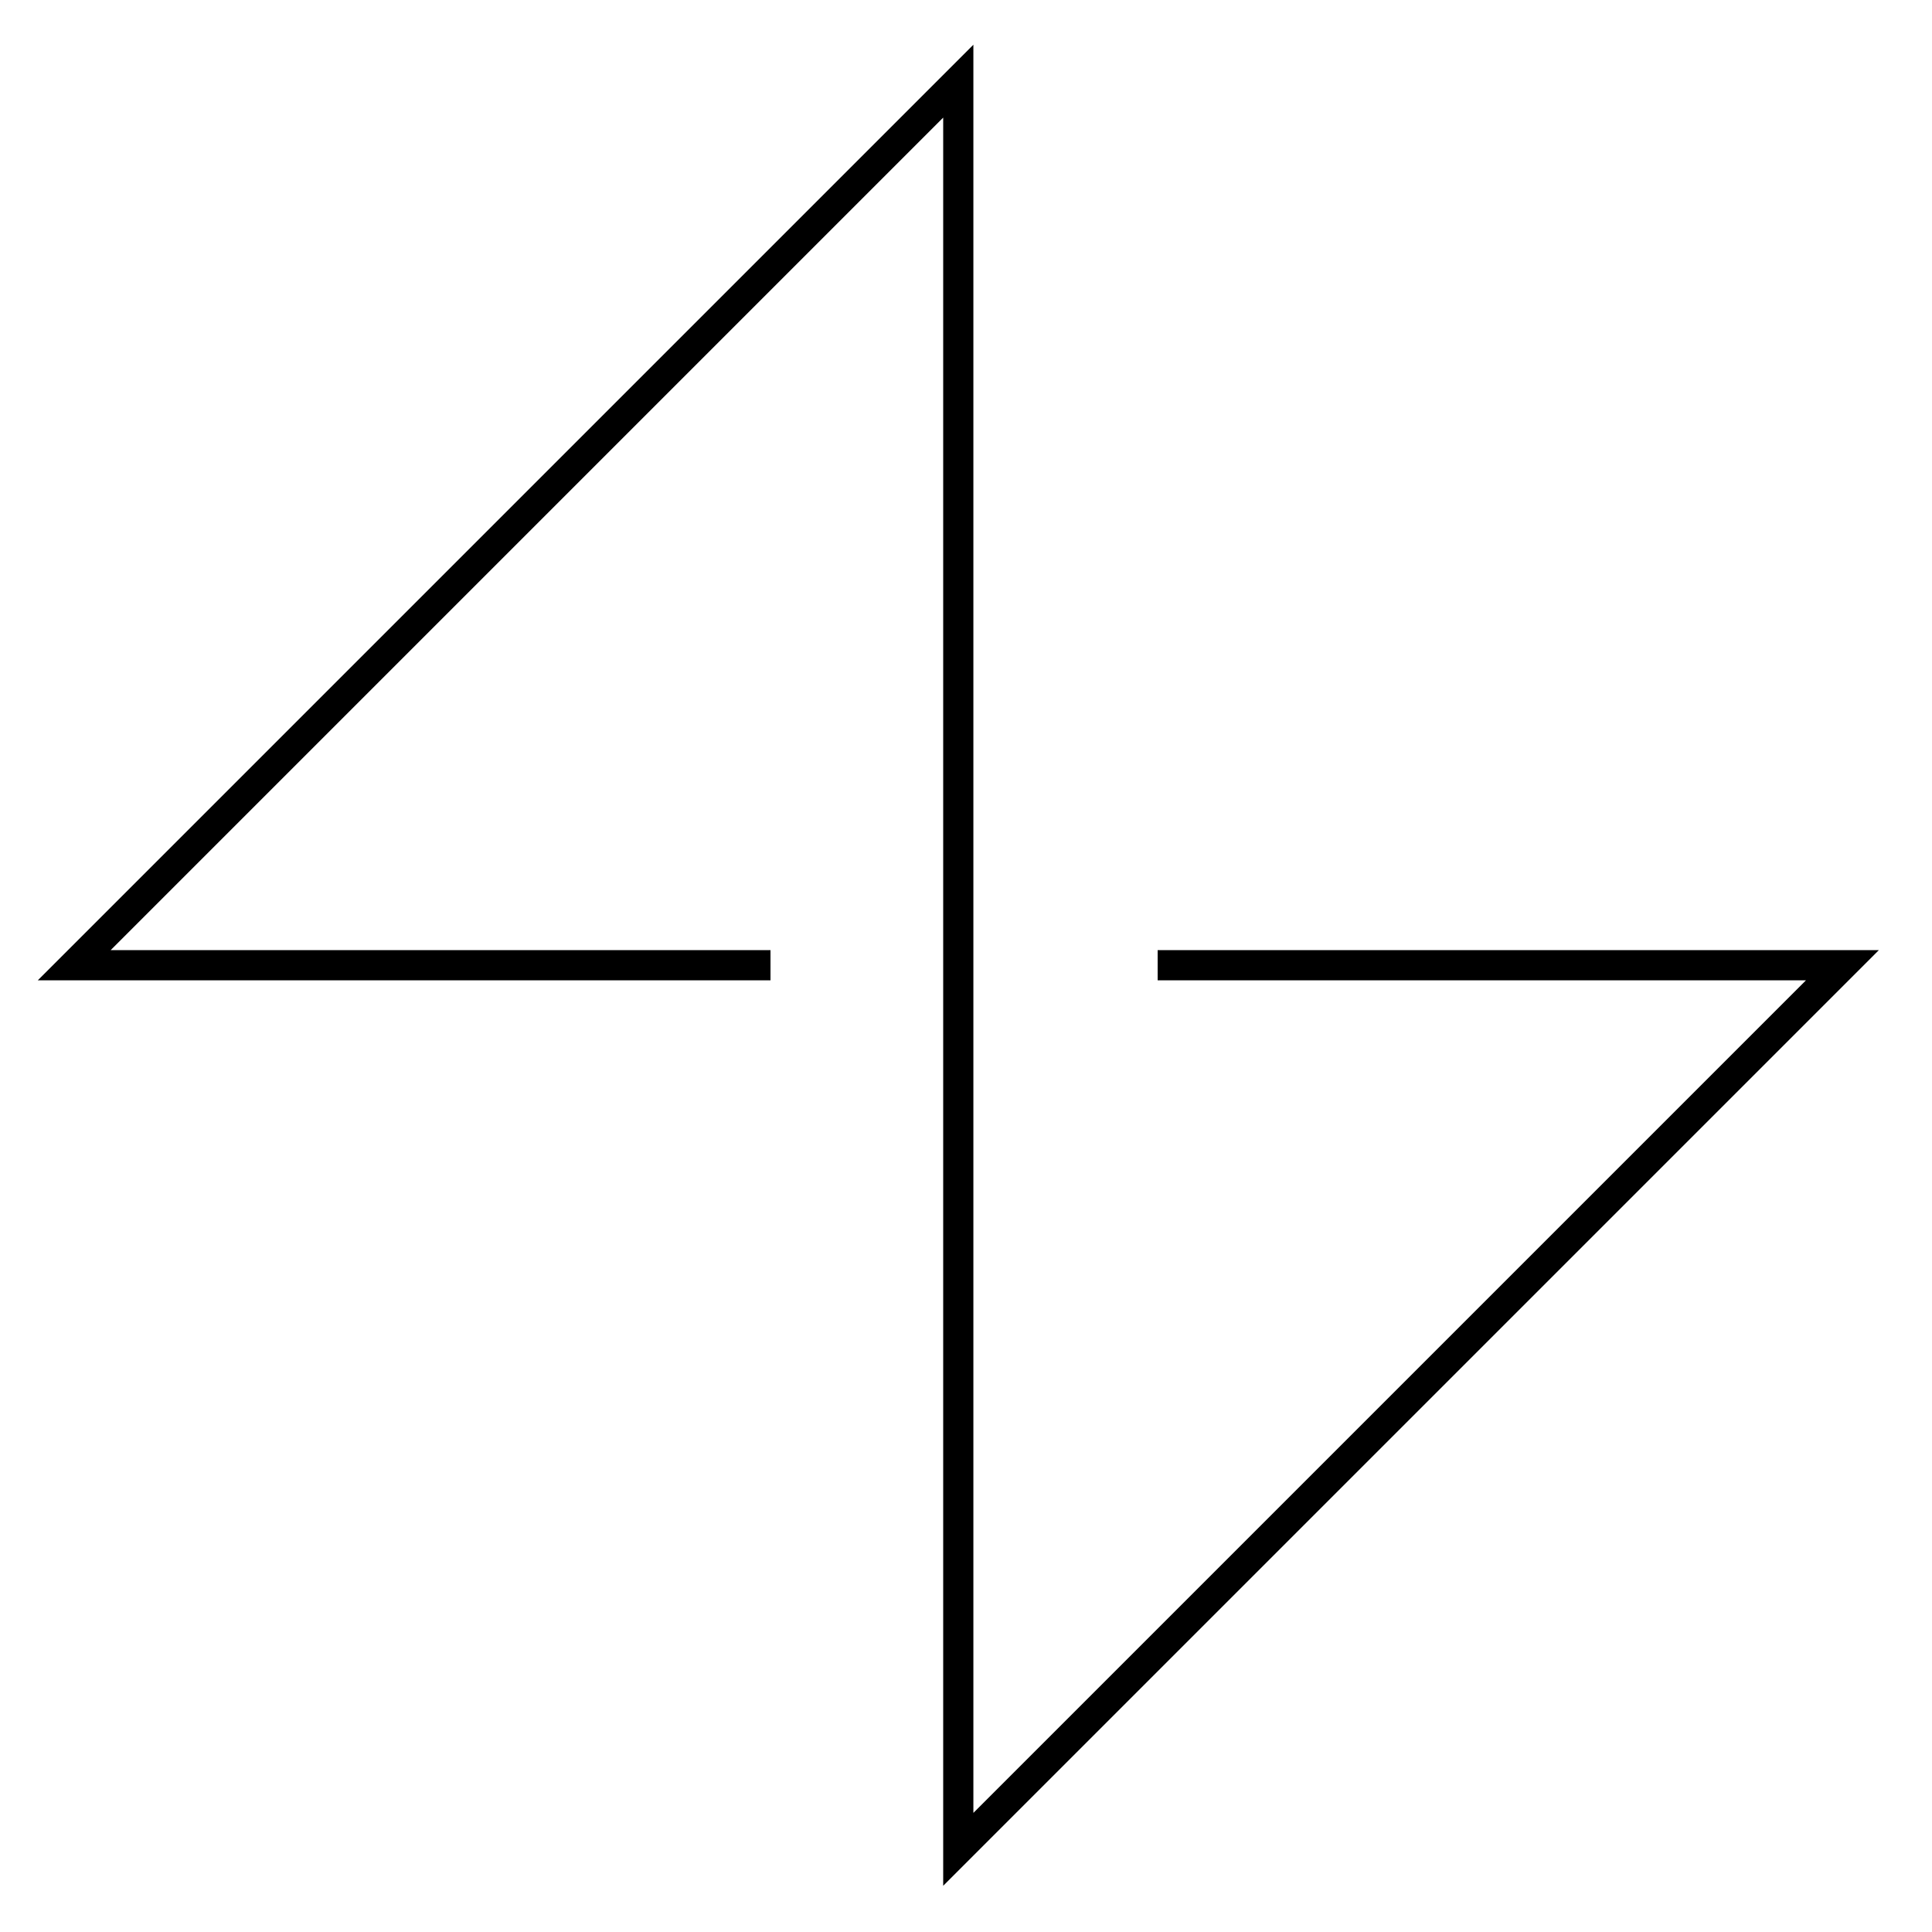 <svg width="128" height="128" viewBox="0 0 128 128" fill="none" xmlns="http://www.w3.org/2000/svg">
<rect width="128" height="128" fill="white"/>
<path d="M76.697 63.95H122.063L63.489 122.523V5.377L4.916 63.95H51.047" stroke="black" stroke-width="2"/>
</svg>
